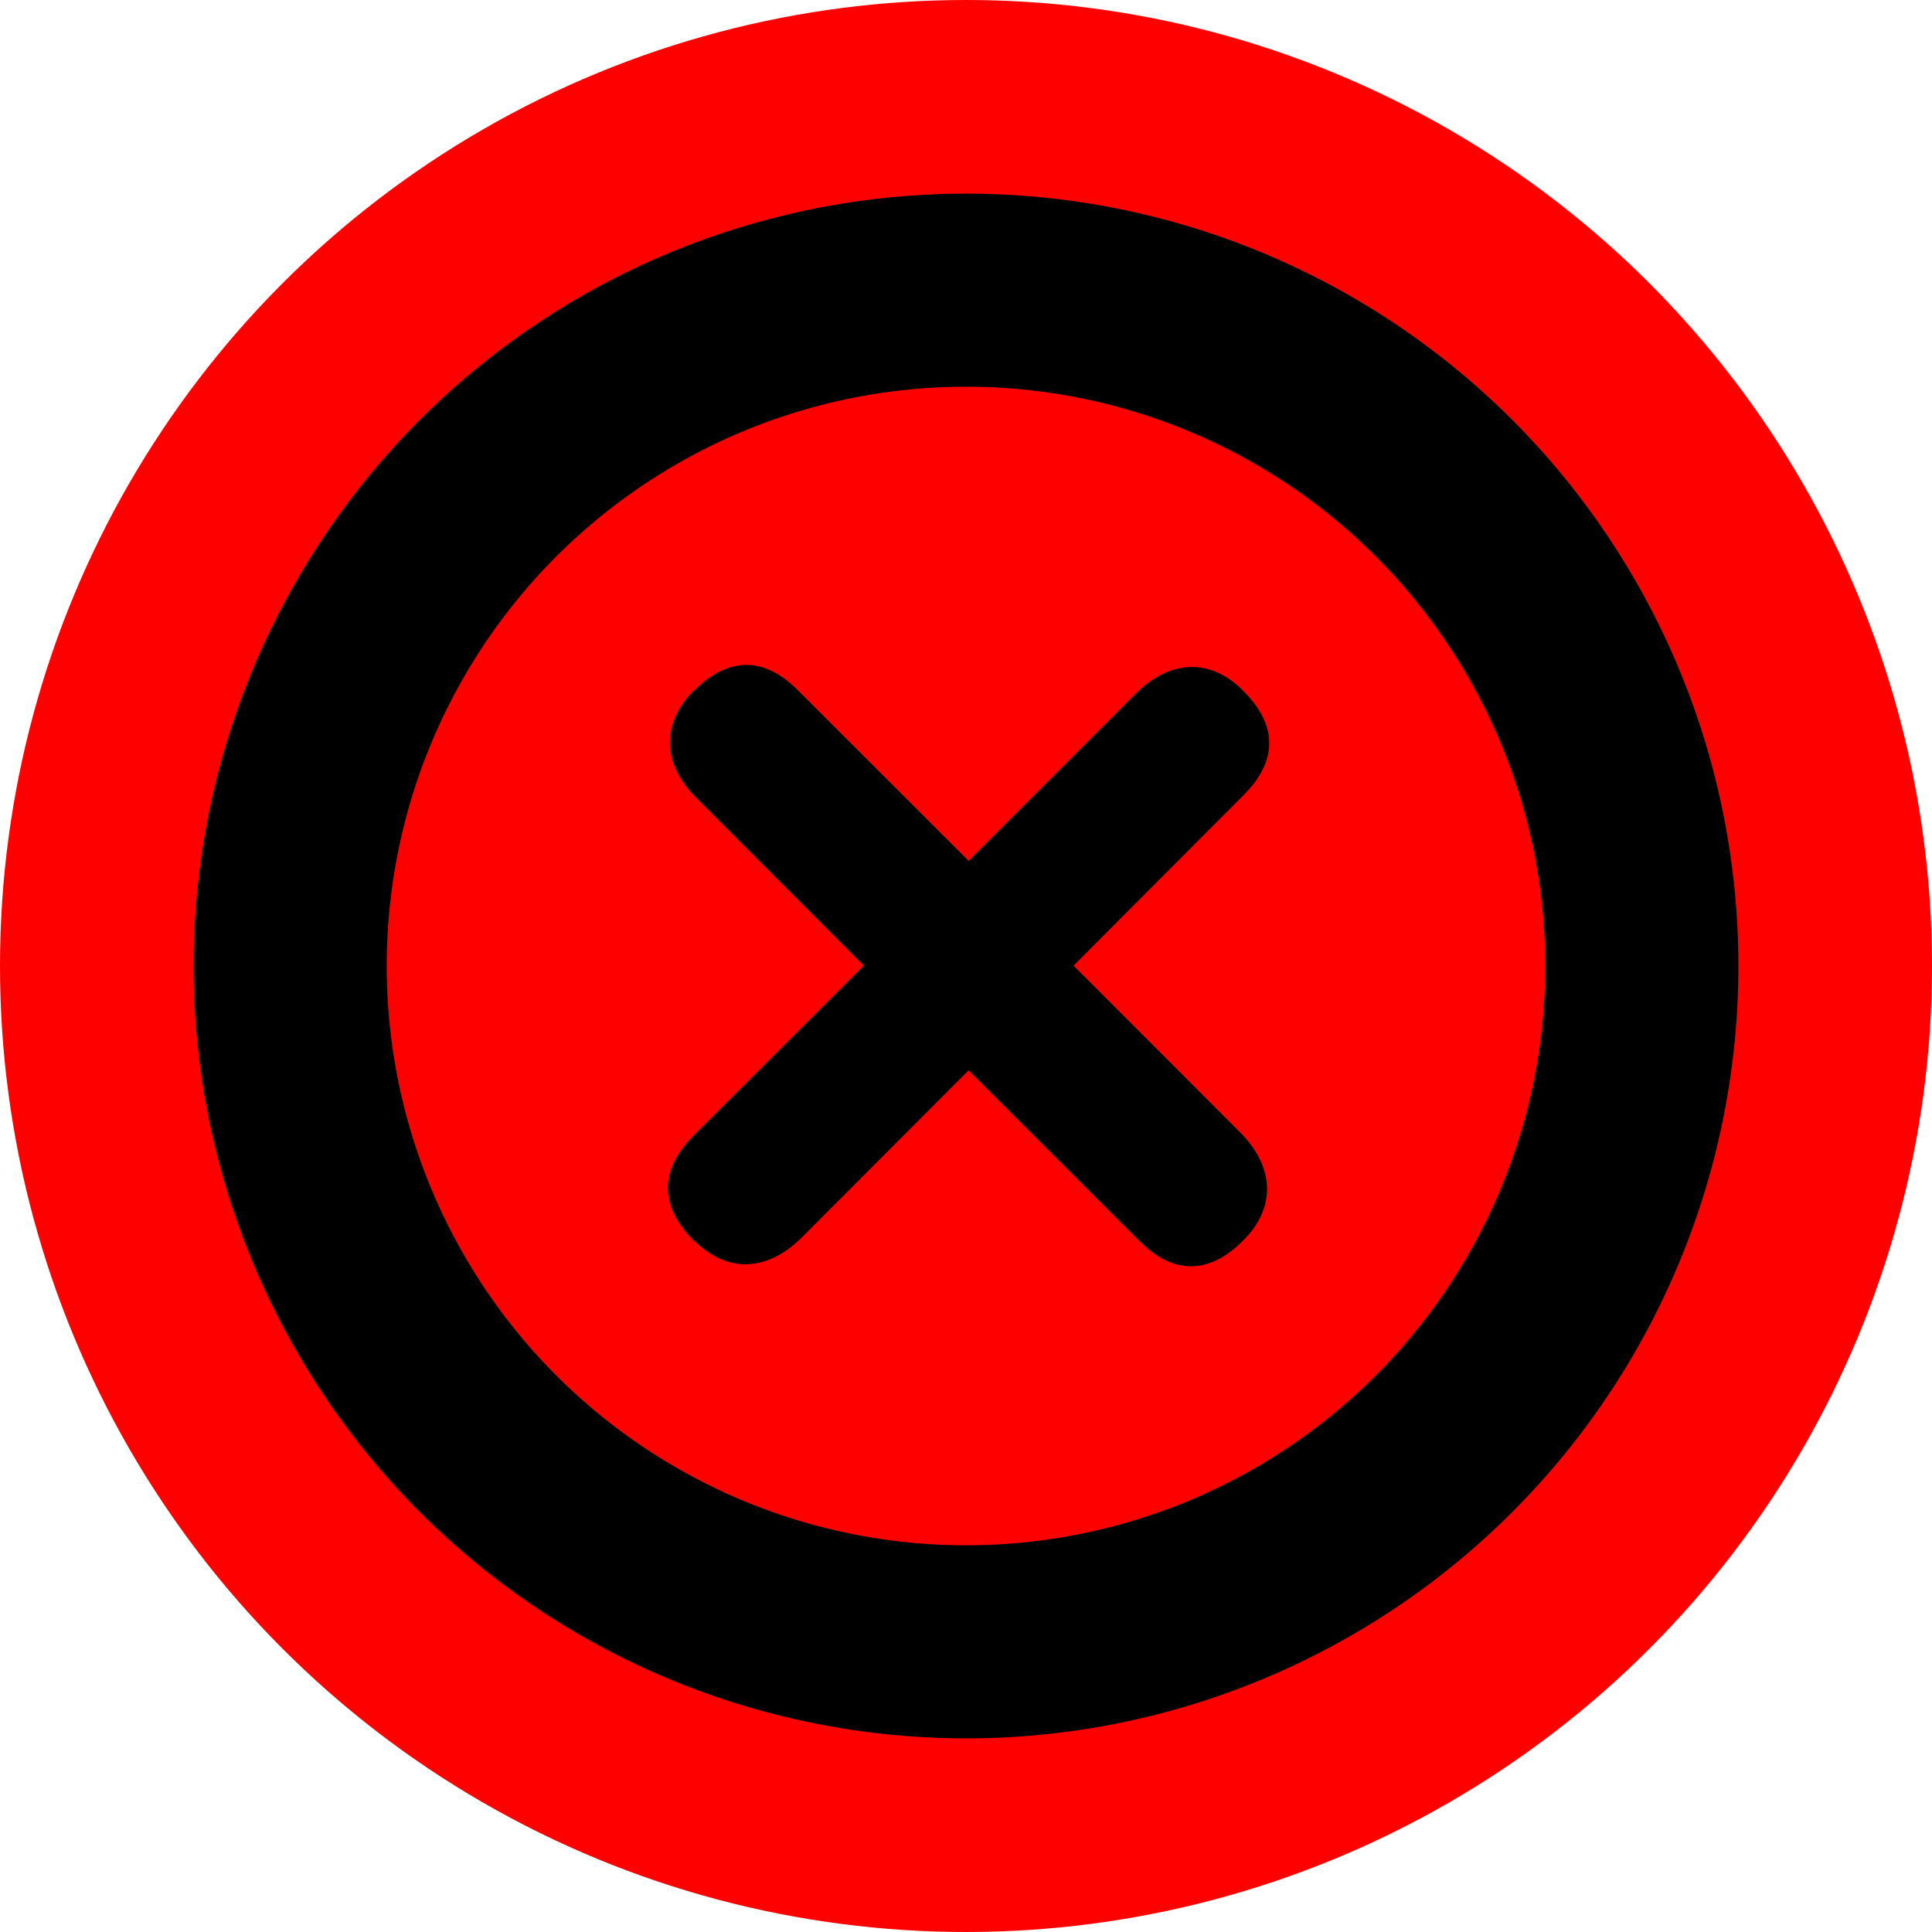 <svg xmlns="http://www.w3.org/2000/svg" width="48" height="48" viewBox="0 0 480 480"><circle fill="red" cx="240" cy="240" r="240"/><circle stroke="#000" stroke-width="47.974" fill="none" cx="240" cy="240" r="167.911"/><path d="M308.767 171.536c-7.411-7.499-17.456-8.3-26.614.8l-41.507 41.543-42.38-42.343c-10.599-10.688-19.931-5.912-25.755 0l-.291.174c-7.41 7.514-8.298 17.575.888 26.647l41.493 41.557-42.381 42.313c-10.628 10.732-5.824 19.963 0 25.89l.291.16c7.425 7.484 17.485 8.314 26.643-.787l41.492-41.556 42.366 42.343c10.628 10.673 19.96 5.897 25.755 0l.174-.16c7.57-7.514 8.269-17.575-.742-26.676l-41.478-41.527 42.22-42.343c10.744-10.703 5.969-19.964 0-25.861Z"/></svg>